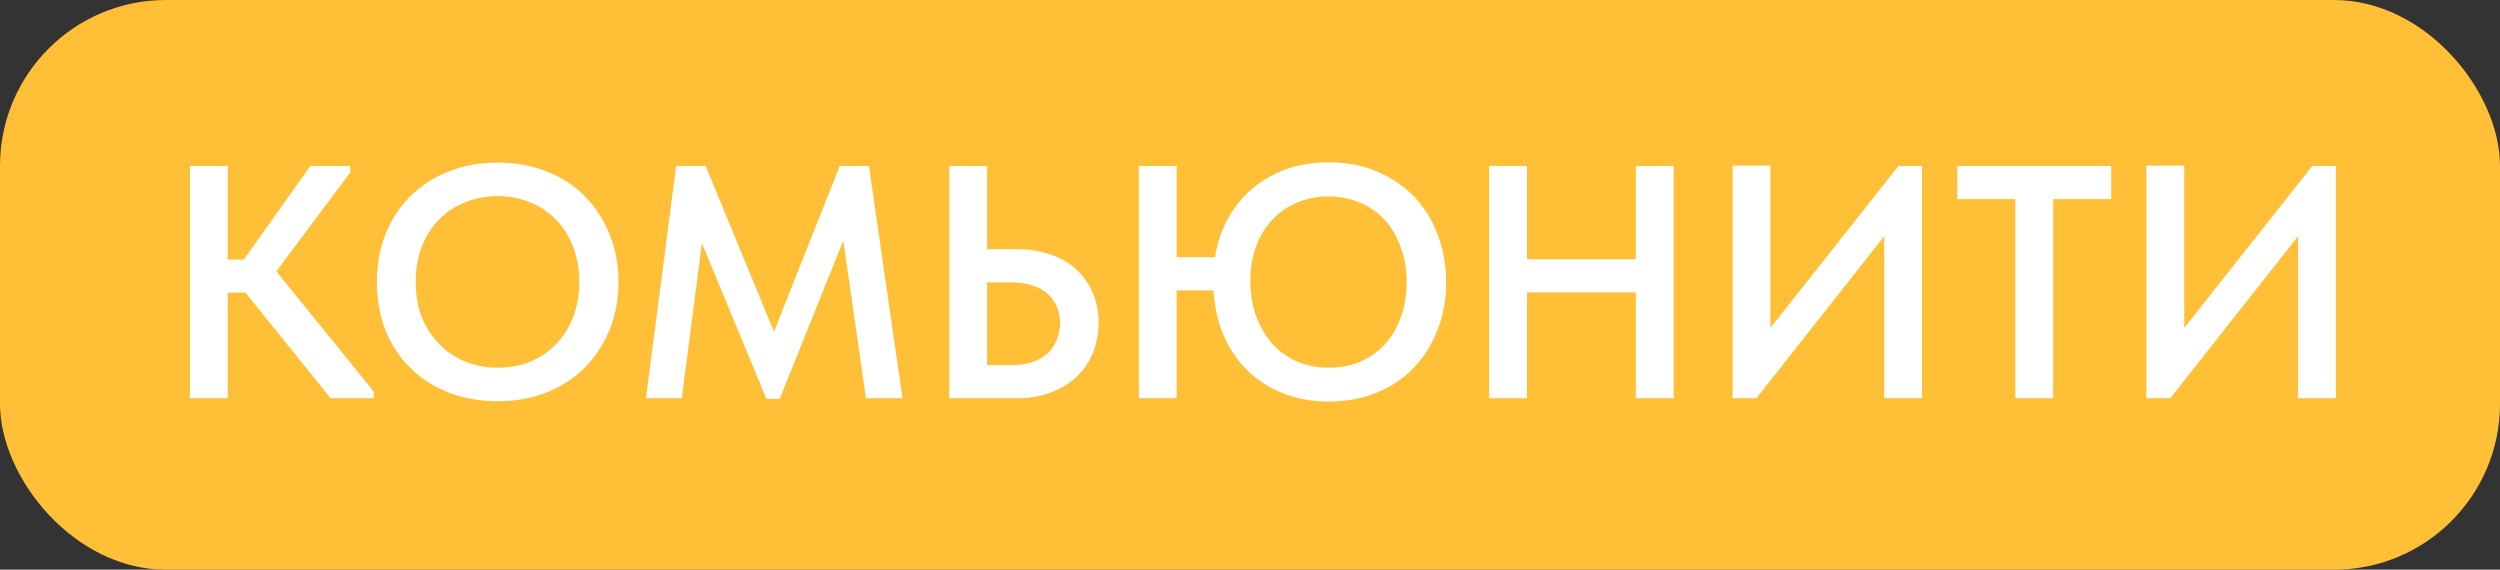 <?xml version="1.0" encoding="UTF-8"?> <svg xmlns="http://www.w3.org/2000/svg" width="452" height="103" viewBox="0 0 452 103" fill="none"><rect x="0" y="0" width="452" height="103" fill="#333333" stroke="none"/><rect width="452" height="103" rx="30" fill="#FFBF36"></rect><path d="M59.78 72L41.96 49.92L56.12 30H63.32V31.2L48.38 51.18V47.1L67.58 70.8V72H59.78ZM37.88 52.92V46.92H47V52.92H37.88ZM41.18 30V72H34.34V30H41.18ZM89.981 66.48C92.101 66.48 94.061 66.12 95.861 65.4C97.661 64.64 99.221 63.58 100.541 62.22C101.861 60.86 102.881 59.24 103.601 57.36C104.361 55.44 104.741 53.3 104.741 50.94C104.741 48.62 104.361 46.52 103.601 44.64C102.881 42.72 101.861 41.08 100.541 39.72C99.221 38.36 97.661 37.32 95.861 36.6C94.061 35.84 92.101 35.46 89.981 35.46C87.861 35.46 85.881 35.84 84.041 36.6C82.241 37.32 80.681 38.36 79.361 39.72C78.041 41.08 77.001 42.72 76.241 44.64C75.521 46.52 75.161 48.62 75.161 50.94C75.161 53.26 75.521 55.38 76.241 57.3C77.001 59.18 78.041 60.8 79.361 62.16C80.681 63.52 82.241 64.58 84.041 65.34C85.841 66.1 87.821 66.48 89.981 66.48ZM89.981 72.54C86.661 72.54 83.661 72 80.981 70.92C78.301 69.84 76.001 68.34 74.081 66.42C72.161 64.5 70.681 62.22 69.641 59.58C68.641 56.94 68.141 54.06 68.141 50.94C68.141 47.9 68.641 45.08 69.641 42.48C70.681 39.84 72.141 37.56 74.021 35.64C75.941 33.68 78.241 32.16 80.921 31.08C83.641 29.96 86.661 29.4 89.981 29.4C93.221 29.4 96.181 29.94 98.861 31.02C101.581 32.06 103.881 33.56 105.761 35.52C107.681 37.44 109.161 39.72 110.201 42.36C111.281 45 111.821 47.88 111.821 51C111.821 54.04 111.301 56.88 110.261 59.52C109.221 62.12 107.741 64.4 105.821 66.36C103.941 68.28 101.641 69.8 98.921 70.92C96.241 72 93.261 72.54 89.981 72.54ZM116.788 72L122.248 30H127.588L141.628 64.08L138.208 64.32L151.828 30H157.108L163.168 72H156.568L152.008 40.32H153.748L140.968 72.12H138.568L125.488 40.56H127.348L123.268 72H116.788ZM171.625 72V30H178.465V45.06H183.925C186.125 45.06 188.125 45.38 189.925 46.02C191.765 46.62 193.325 47.52 194.605 48.72C195.885 49.88 196.865 51.28 197.545 52.92C198.265 54.56 198.625 56.38 198.625 58.38C198.625 60.38 198.265 62.22 197.545 63.9C196.865 65.54 195.885 66.96 194.605 68.16C193.325 69.36 191.765 70.3 189.925 70.98C188.125 71.66 186.125 72 183.925 72H171.625ZM183.025 66C184.425 66 185.665 65.82 186.745 65.46C187.825 65.06 188.725 64.52 189.445 63.84C190.165 63.16 190.705 62.36 191.065 61.44C191.465 60.52 191.665 59.52 191.665 58.44C191.665 57.4 191.485 56.44 191.125 55.56C190.765 54.68 190.225 53.9 189.505 53.22C188.785 52.54 187.885 52.02 186.805 51.66C185.725 51.26 184.445 51.06 182.965 51.06H178.465V66H183.025ZM208.723 52.5V46.5H221.923V52.5H208.723ZM240.223 66.48C242.303 66.48 244.203 66.12 245.923 65.4C247.643 64.64 249.123 63.6 250.363 62.28C251.603 60.92 252.563 59.3 253.243 57.42C253.963 55.5 254.323 53.36 254.323 51C254.323 48.68 253.963 46.58 253.243 44.7C252.563 42.78 251.603 41.14 250.363 39.78C249.123 38.42 247.643 37.38 245.923 36.66C244.203 35.9 242.303 35.52 240.223 35.52C238.183 35.52 236.303 35.88 234.583 36.6C232.863 37.32 231.363 38.34 230.083 39.66C228.843 40.98 227.863 42.58 227.143 44.46C226.423 46.34 226.063 48.44 226.063 50.76C226.063 53.16 226.423 55.32 227.143 57.24C227.863 59.16 228.843 60.82 230.083 62.22C231.363 63.58 232.863 64.64 234.583 65.4C236.303 66.12 238.183 66.48 240.223 66.48ZM240.223 72.6C237.103 72.6 234.243 72.06 231.643 70.98C229.083 69.9 226.883 68.4 225.043 66.48C223.203 64.52 221.783 62.2 220.783 59.52C219.823 56.84 219.343 53.9 219.343 50.7C219.343 47.62 219.823 44.78 220.783 42.18C221.783 39.58 223.183 37.34 224.983 35.46C226.823 33.54 229.023 32.04 231.583 30.96C234.183 29.88 237.063 29.34 240.223 29.34C243.383 29.34 246.263 29.88 248.863 30.96C251.463 32.04 253.703 33.54 255.583 35.46C257.463 37.38 258.903 39.68 259.903 42.36C260.943 45 261.463 47.9 261.463 51.06C261.463 54.14 260.943 57 259.903 59.64C258.903 62.24 257.483 64.52 255.643 66.48C253.803 68.4 251.563 69.9 248.923 70.98C246.323 72.06 243.423 72.6 240.223 72.6ZM212.743 30V72H205.903V30H212.743ZM299.182 46.86V52.86H272.662V46.86H299.182ZM276.082 30V72H269.242V30H276.082ZM295.762 72V30H302.602V72H295.762ZM313.246 72V29.94H320.086V61.8L318.766 60.96L343.246 30H347.506V72H340.666V38.1L343.306 39.36L317.566 72H313.246ZM364.368 72V36H353.868V30H381.708V36H371.208V72H364.368ZM388.07 72V29.94H394.91V61.8L393.59 60.96L418.07 30H422.33V72H415.49V38.1L418.13 39.36L392.39 72H388.07Z" fill="white"></path></svg> 
